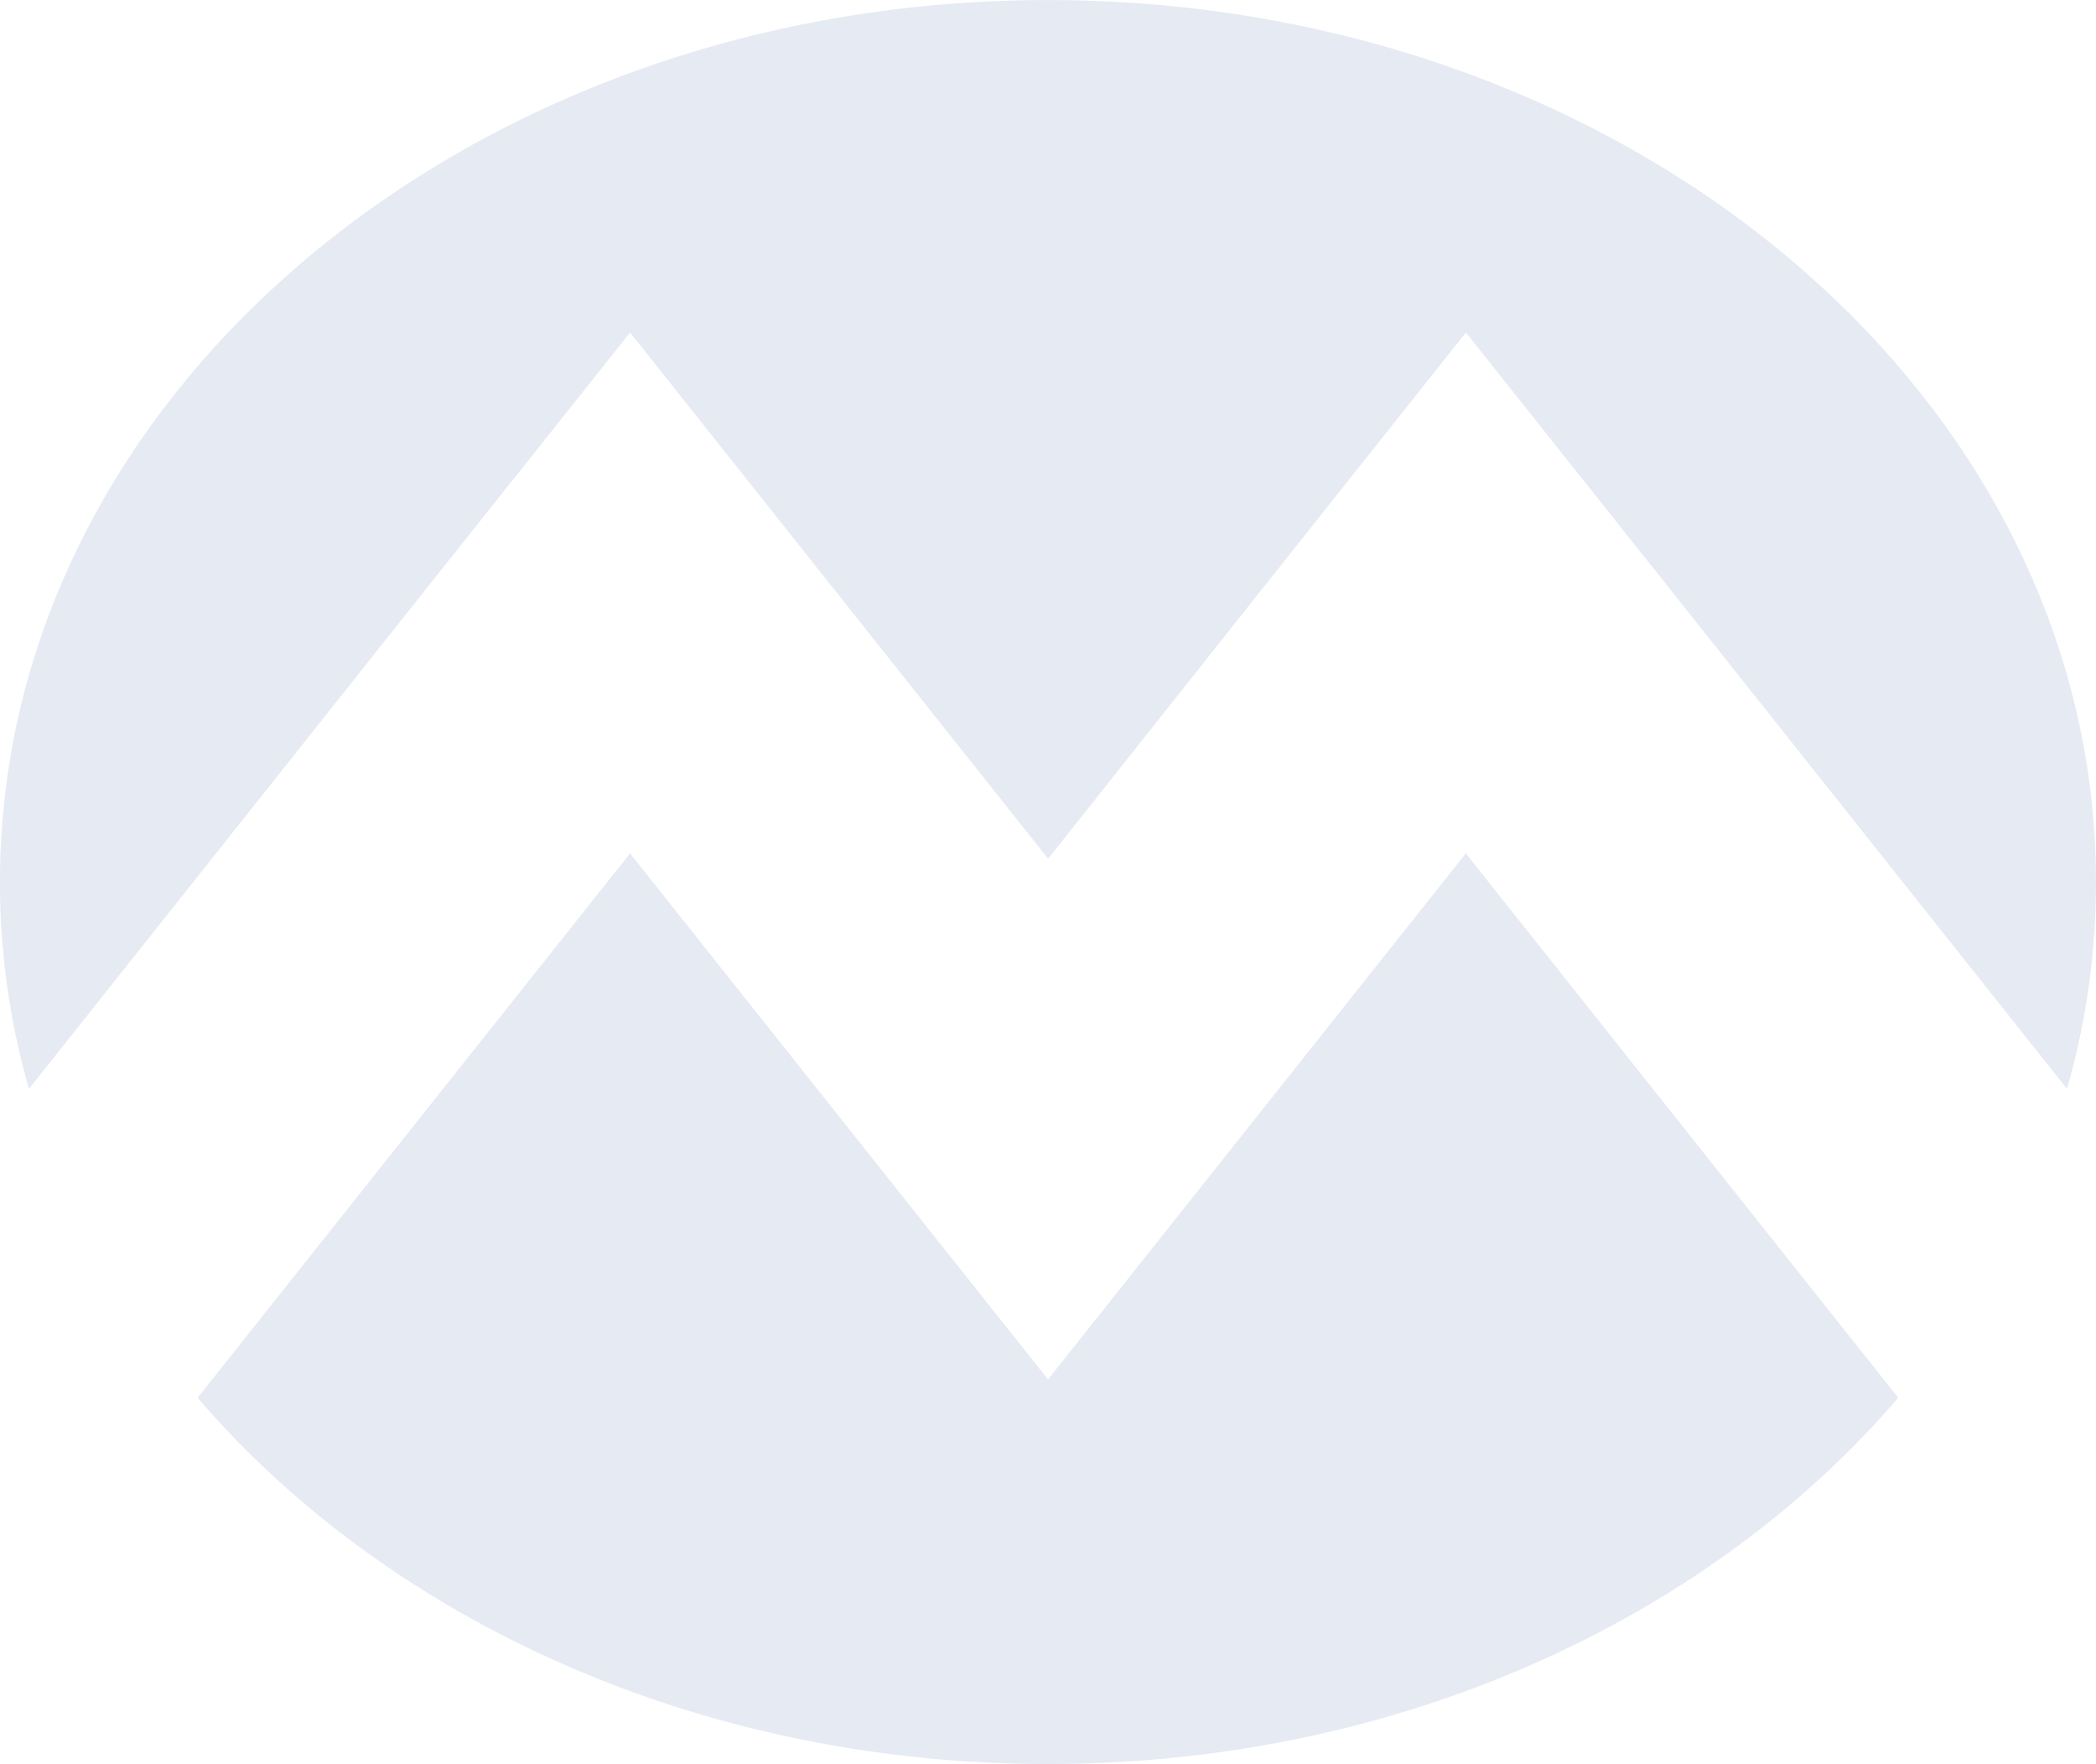 <svg xmlns="http://www.w3.org/2000/svg" width="73.674" height="62.004" viewBox="0 0 73.674 62.004">
  <path id="Union_34" data-name="Union 34" d="M23097.932,19423.68l15.2-19.135,14.693,18.492,14.684-18.492,15.2,19.135c-6.691,7.8-17.59,12.873-29.887,12.873S23104.629,19431.482,23097.932,19423.68Zm51.857-28.295-7.277-9.148-7.264,9.143-7.42,9.354-7.43-9.354-7.264-9.143-7.279,9.148-13.85,17.436a26.22,26.22,0,0,1-1.02-7.27c0-17.121,16.484-31,36.842-31s36.832,13.881,36.832,31a26.22,26.22,0,0,1-1.02,7.27Z" transform="translate(-23090.986 -19374.549)" fill="#002c83" opacity="0.1"/>
</svg>
